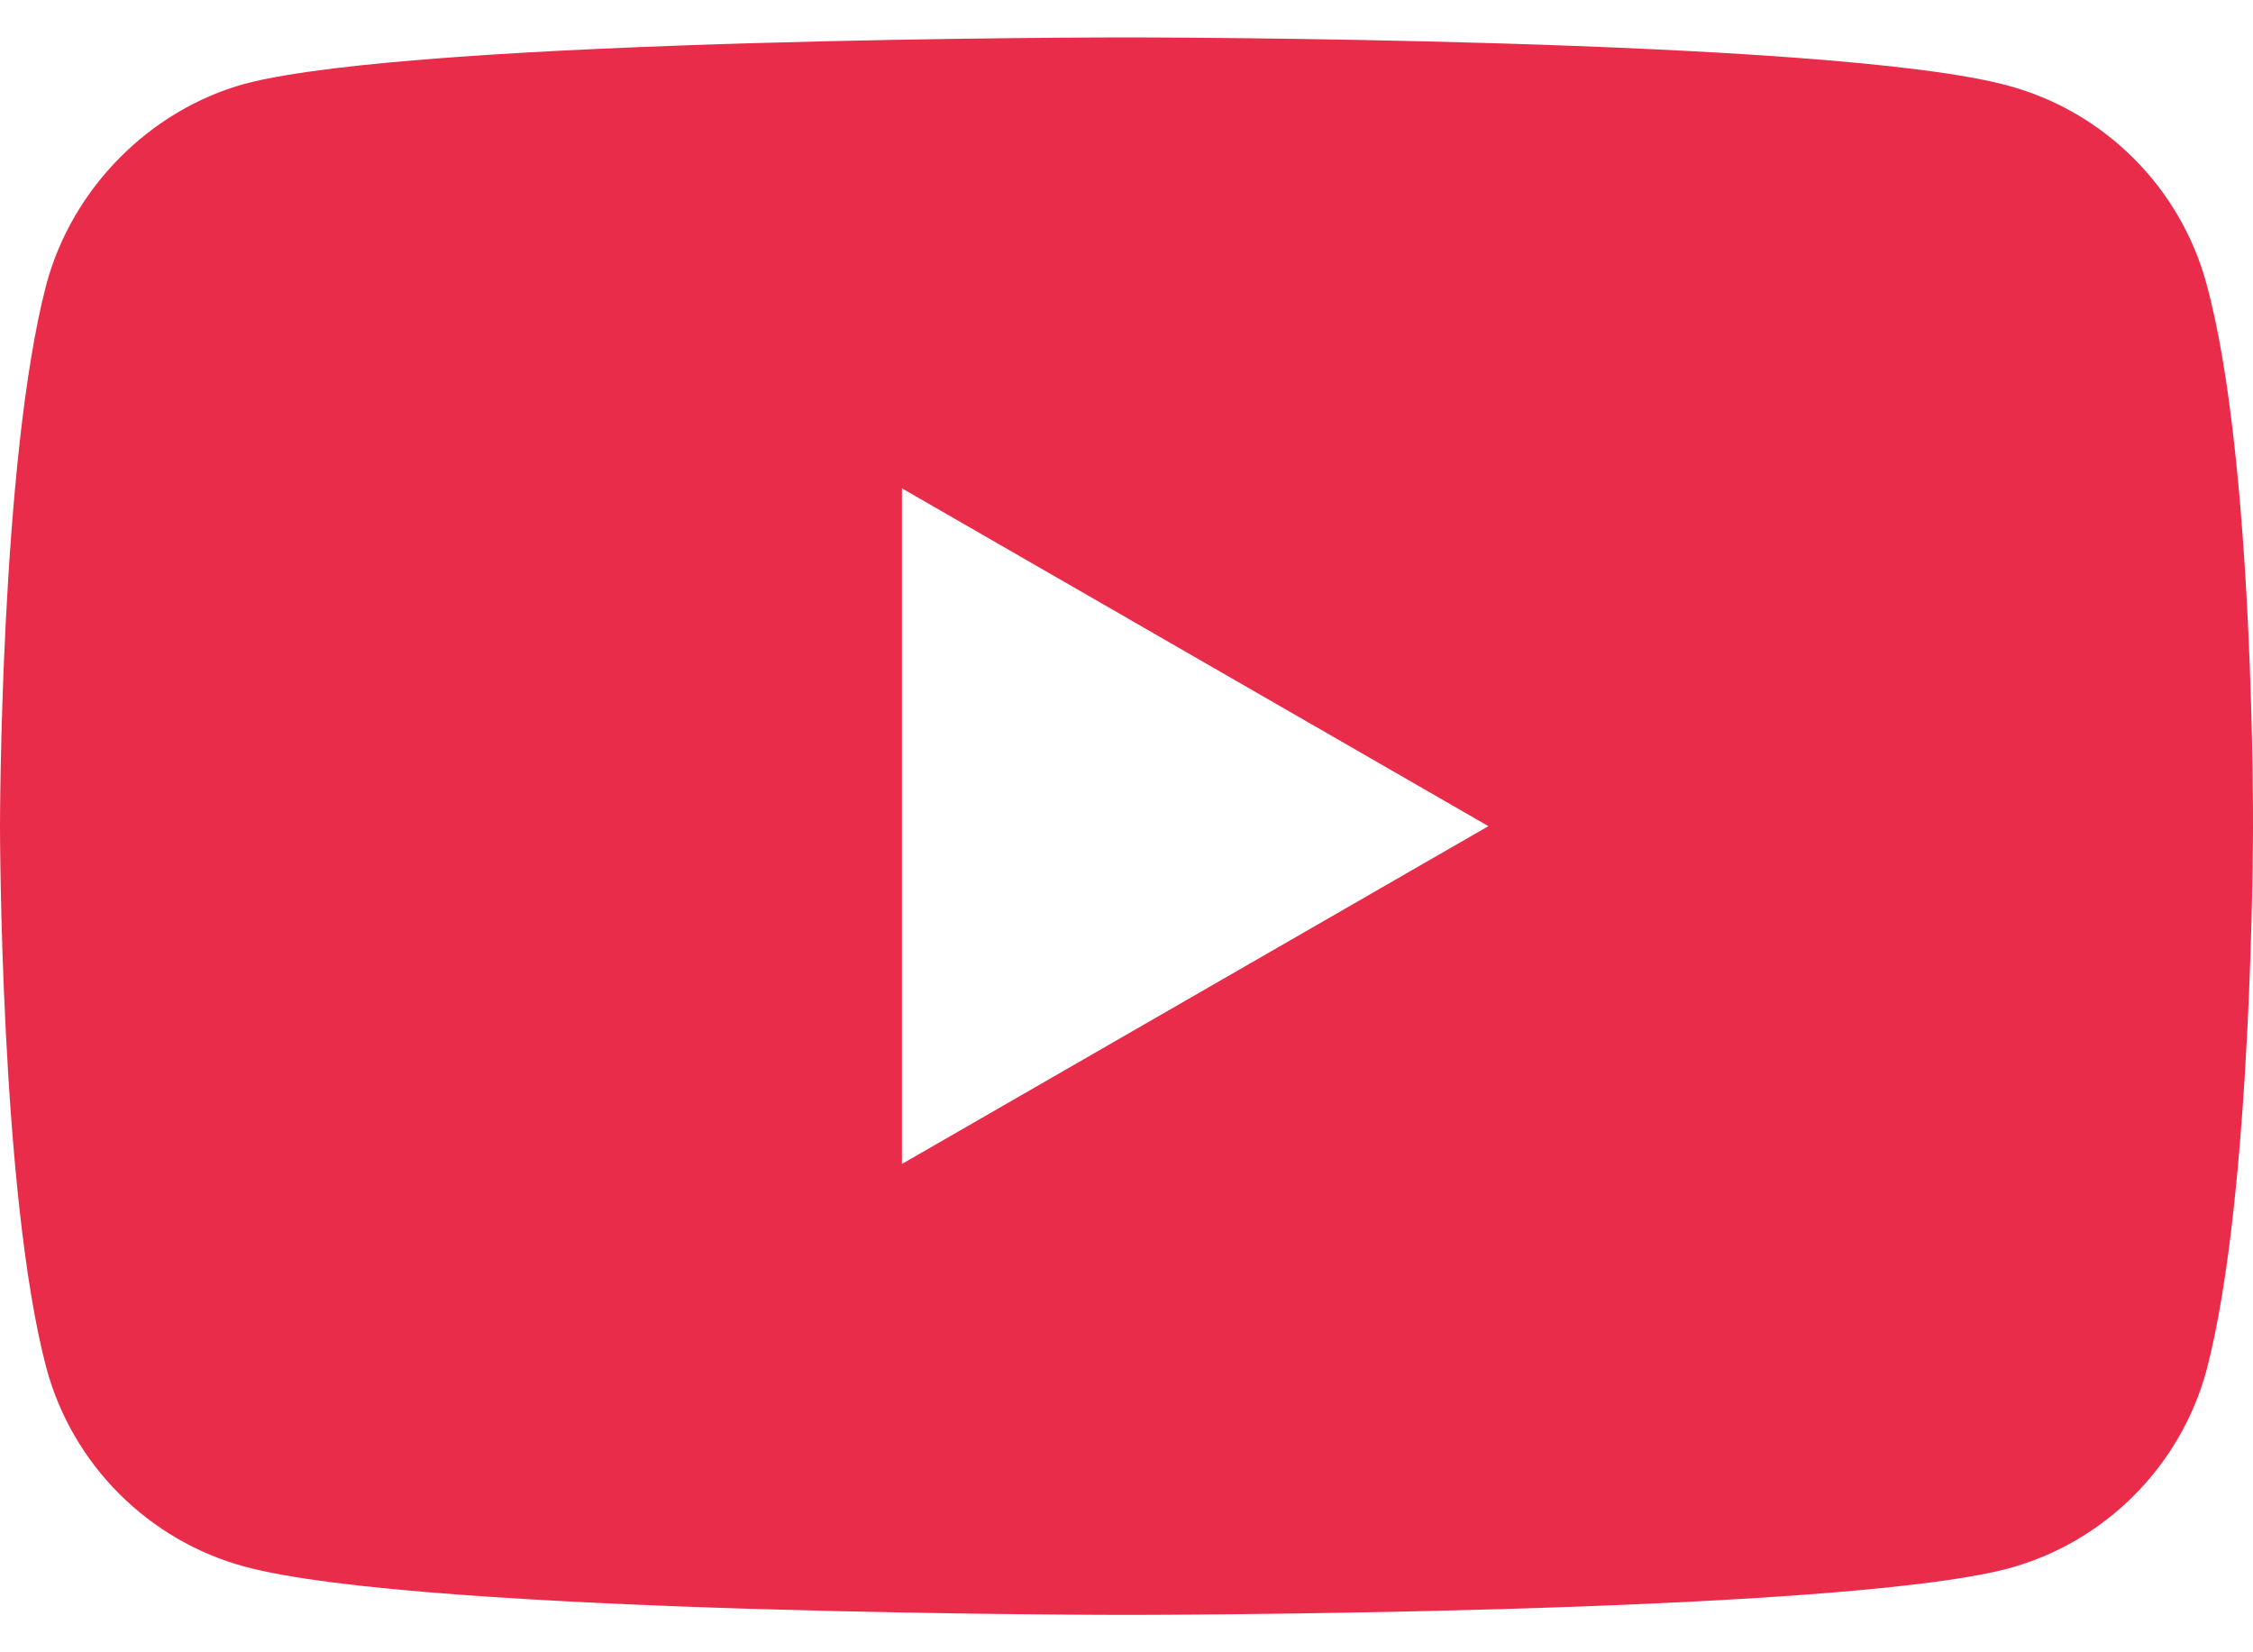 <svg width="30" height="22" viewBox="0 0 30 22" fill="none" xmlns="http://www.w3.org/2000/svg">
<path fill-rule="evenodd" clip-rule="evenodd" d="M26.738 1.14C28.023 1.486 29.036 2.499 29.382 3.784C30.025 6.132 30 11.025 30 11.025C30 11.025 30 15.893 29.382 18.241C29.036 19.526 28.023 20.539 26.738 20.885C24.39 21.502 15 21.502 15 21.502C15 21.502 5.634 21.502 3.262 20.86C1.977 20.514 0.964 19.501 0.618 18.216C0 15.893 0 11 0 11C0 11 0 6.132 0.618 3.784C0.964 2.499 2.002 1.461 3.262 1.115C5.61 0.498 15 0.498 15 0.498C15 0.498 24.39 0.498 26.738 1.14ZM19.819 11L12.01 15.498V6.502L19.819 11Z" fill="#EA2C4B"/>
</svg>
